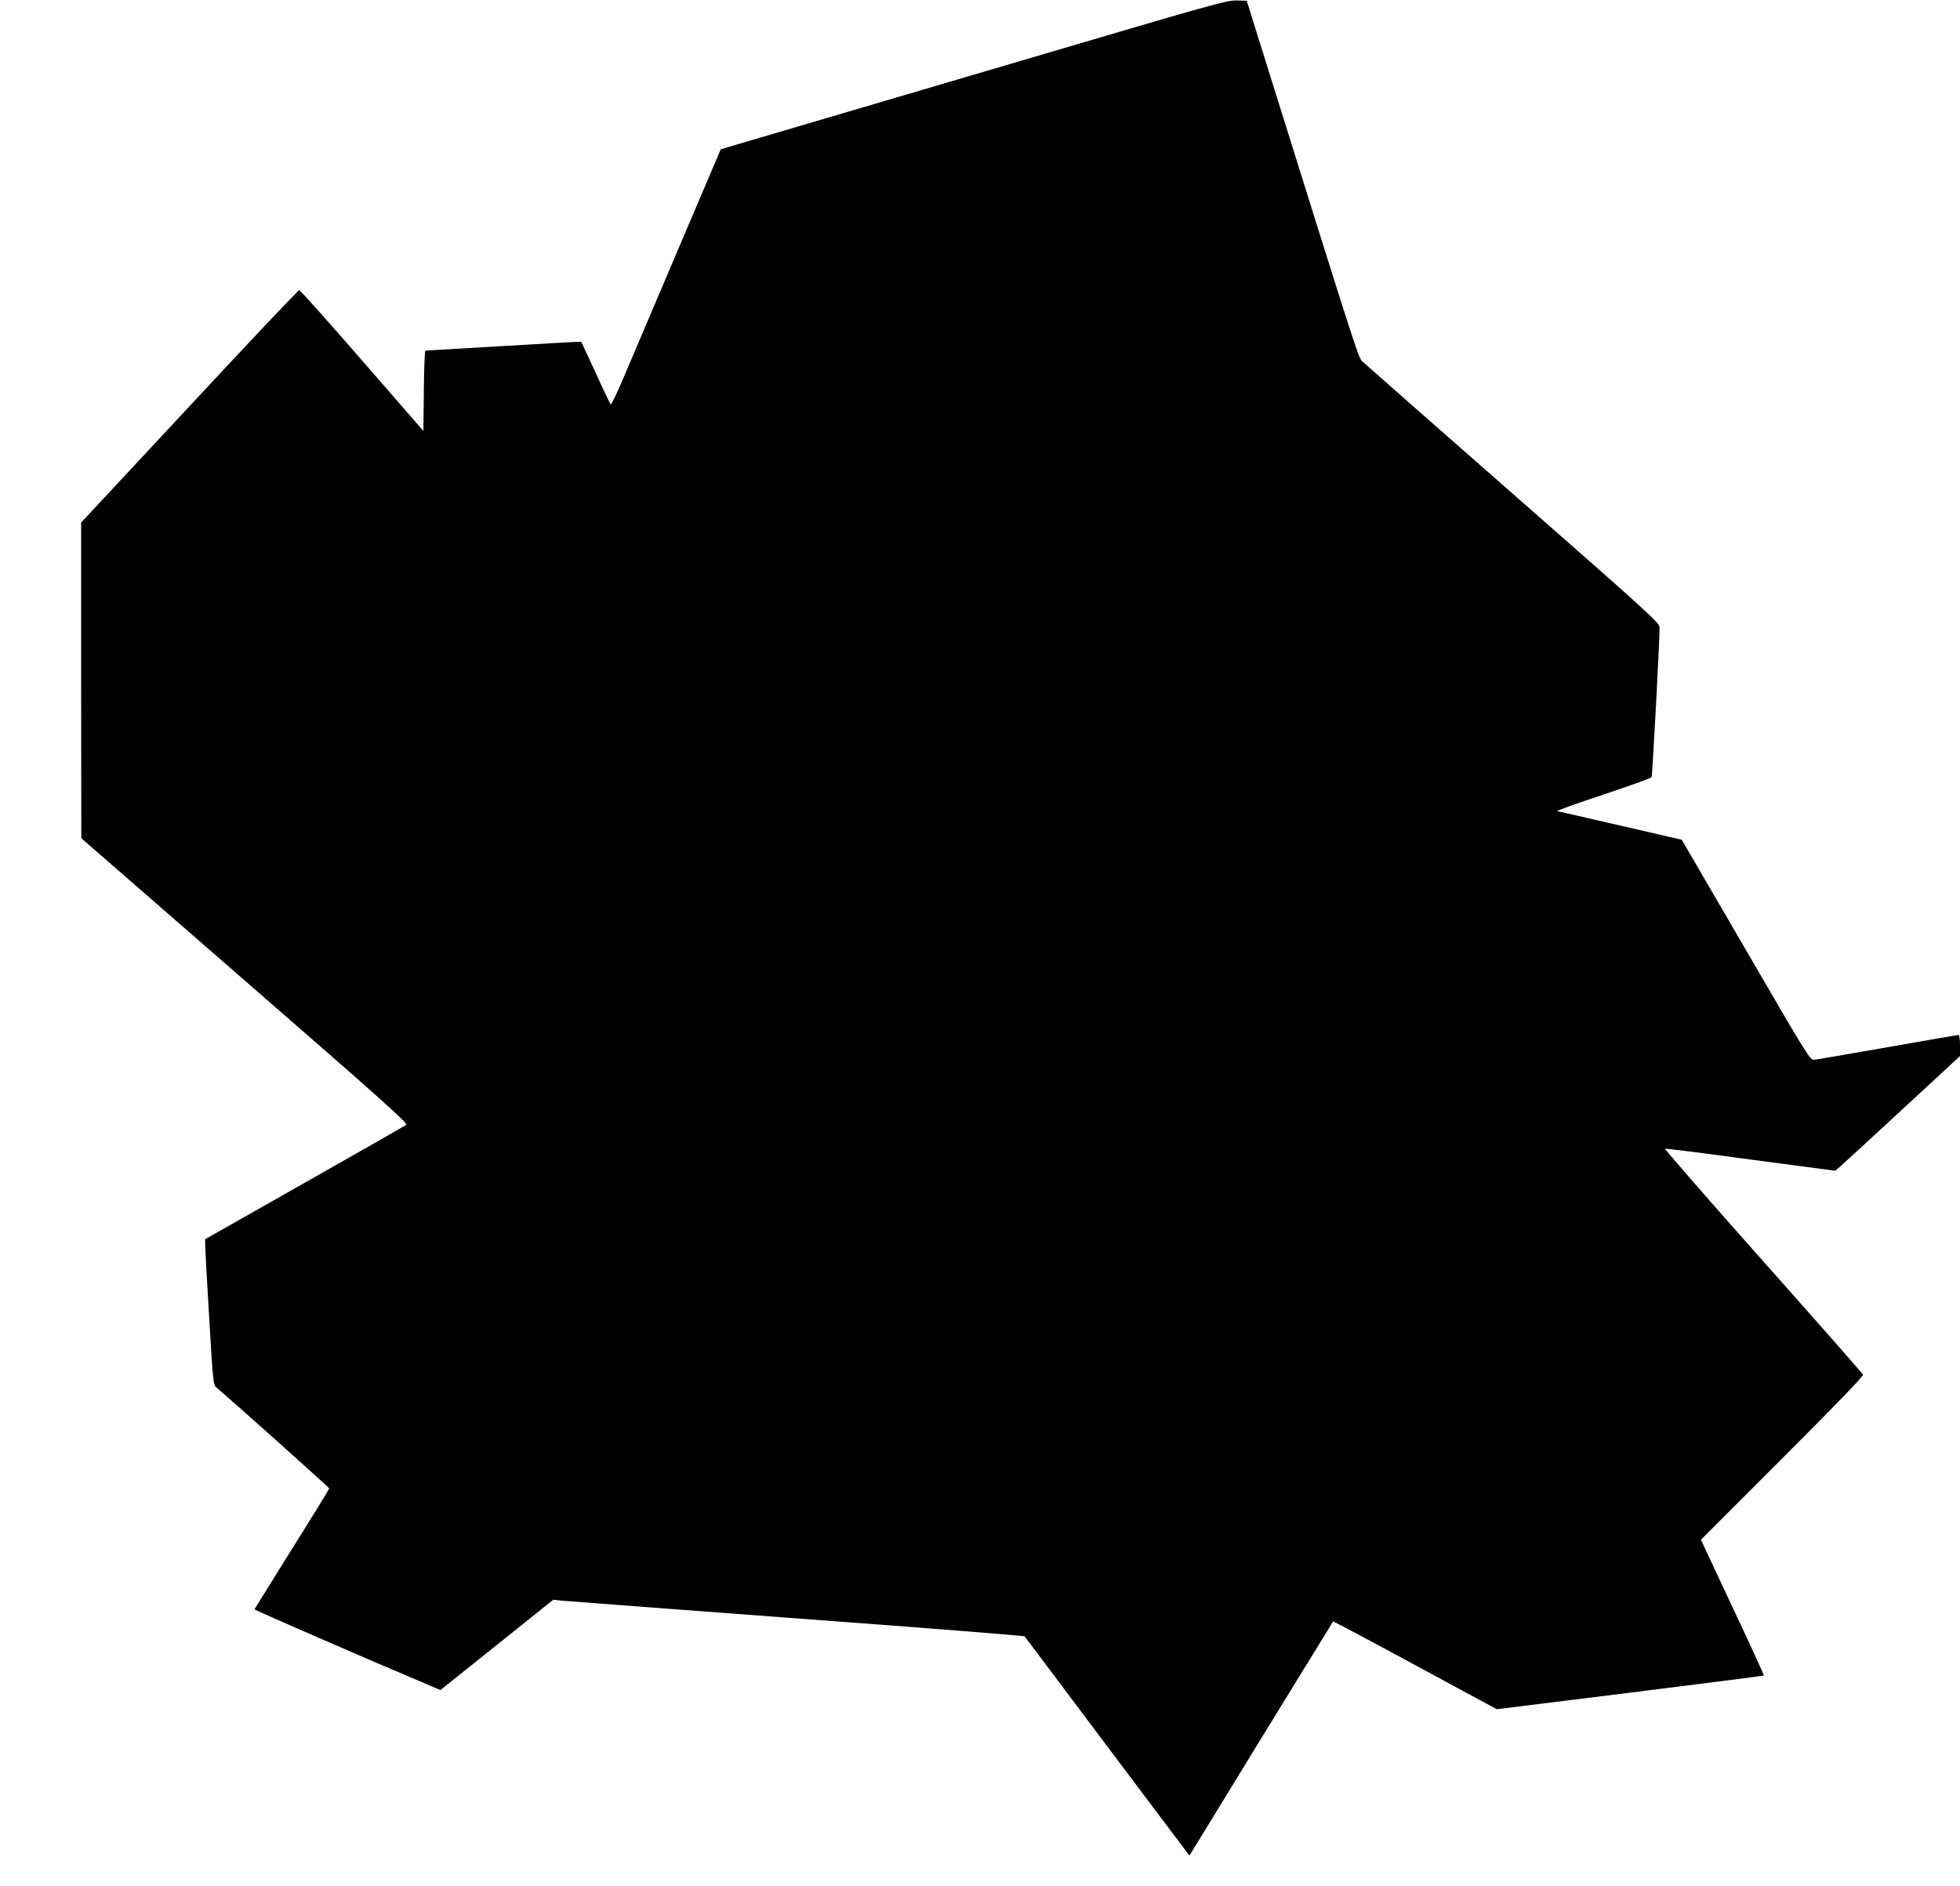 <?xml version="1.0" standalone="no"?>
<!DOCTYPE svg PUBLIC "-//W3C//DTD SVG 20010904//EN"
 "http://www.w3.org/TR/2001/REC-SVG-20010904/DTD/svg10.dtd">
<svg version="1.0" xmlns="http://www.w3.org/2000/svg"
 width="1280pt" height="1232pt" viewBox="0 0 1280 1232"
 preserveAspectRatio="xMidYMid meet">
<g transform="translate(0,1232) scale(0.1,-0.1)"
fill="#000000" stroke="none">
<path d="M6705 11934 c-715 -211 -1457 -429 -1649 -486 l-349 -103 -264 -620
c-145 -341 -305 -718 -356 -837 -50 -120 -95 -214 -99 -210 -3 4 -48 97 -98
207 -51 110 -93 201 -94 203 -2 1 -230 -11 -507 -28 -277 -16 -507 -30 -511
-30 -4 0 -9 -118 -10 -262 l-3 -263 -400 460 c-220 253 -405 460 -411 460 -6
0 -329 -341 -717 -759 l-707 -759 0 -1031 1 -1031 1068 -930 c890 -774 1066
-932 1054 -942 -8 -6 -307 -177 -664 -379 l-649 -368 0 -35 c0 -20 11 -234 26
-476 23 -394 27 -442 44 -455 94 -78 740 -656 740 -662 0 -4 -109 -182 -243
-395 -133 -213 -243 -390 -245 -394 -2 -5 706 -313 1184 -515 l30 -13 369 295
368 295 56 -6 c31 -3 722 -55 1536 -116 814 -60 1483 -113 1486 -117 4 -4 141
-187 306 -407 165 -220 406 -541 535 -712 l236 -313 467 763 c258 419 469 764
471 766 2 2 243 -126 536 -285 l533 -288 870 108 c479 60 872 110 874 112 2 2
-89 202 -204 445 l-207 442 532 532 c347 347 531 538 527 546 -4 8 -298 343
-655 744 -357 402 -644 731 -638 732 6 2 259 -30 561 -71 l550 -73 35 30 c19
17 203 185 408 375 l372 344 0 69 c0 40 -4 69 -10 69 -6 0 -214 -36 -463 -80
-248 -43 -464 -81 -479 -82 -27 -3 -43 23 -446 717 l-419 720 -399 92 c-219
51 -406 93 -414 95 -8 2 126 50 298 107 173 58 316 109 318 115 6 18 55 944
52 980 -3 30 -87 106 -953 866 -522 458 -964 847 -982 864 -34 33 2 -80 -683
2111 l-78 250 -69 2 c-63 1 -172 -30 -1368 -383z"/>
</g>
</svg>
